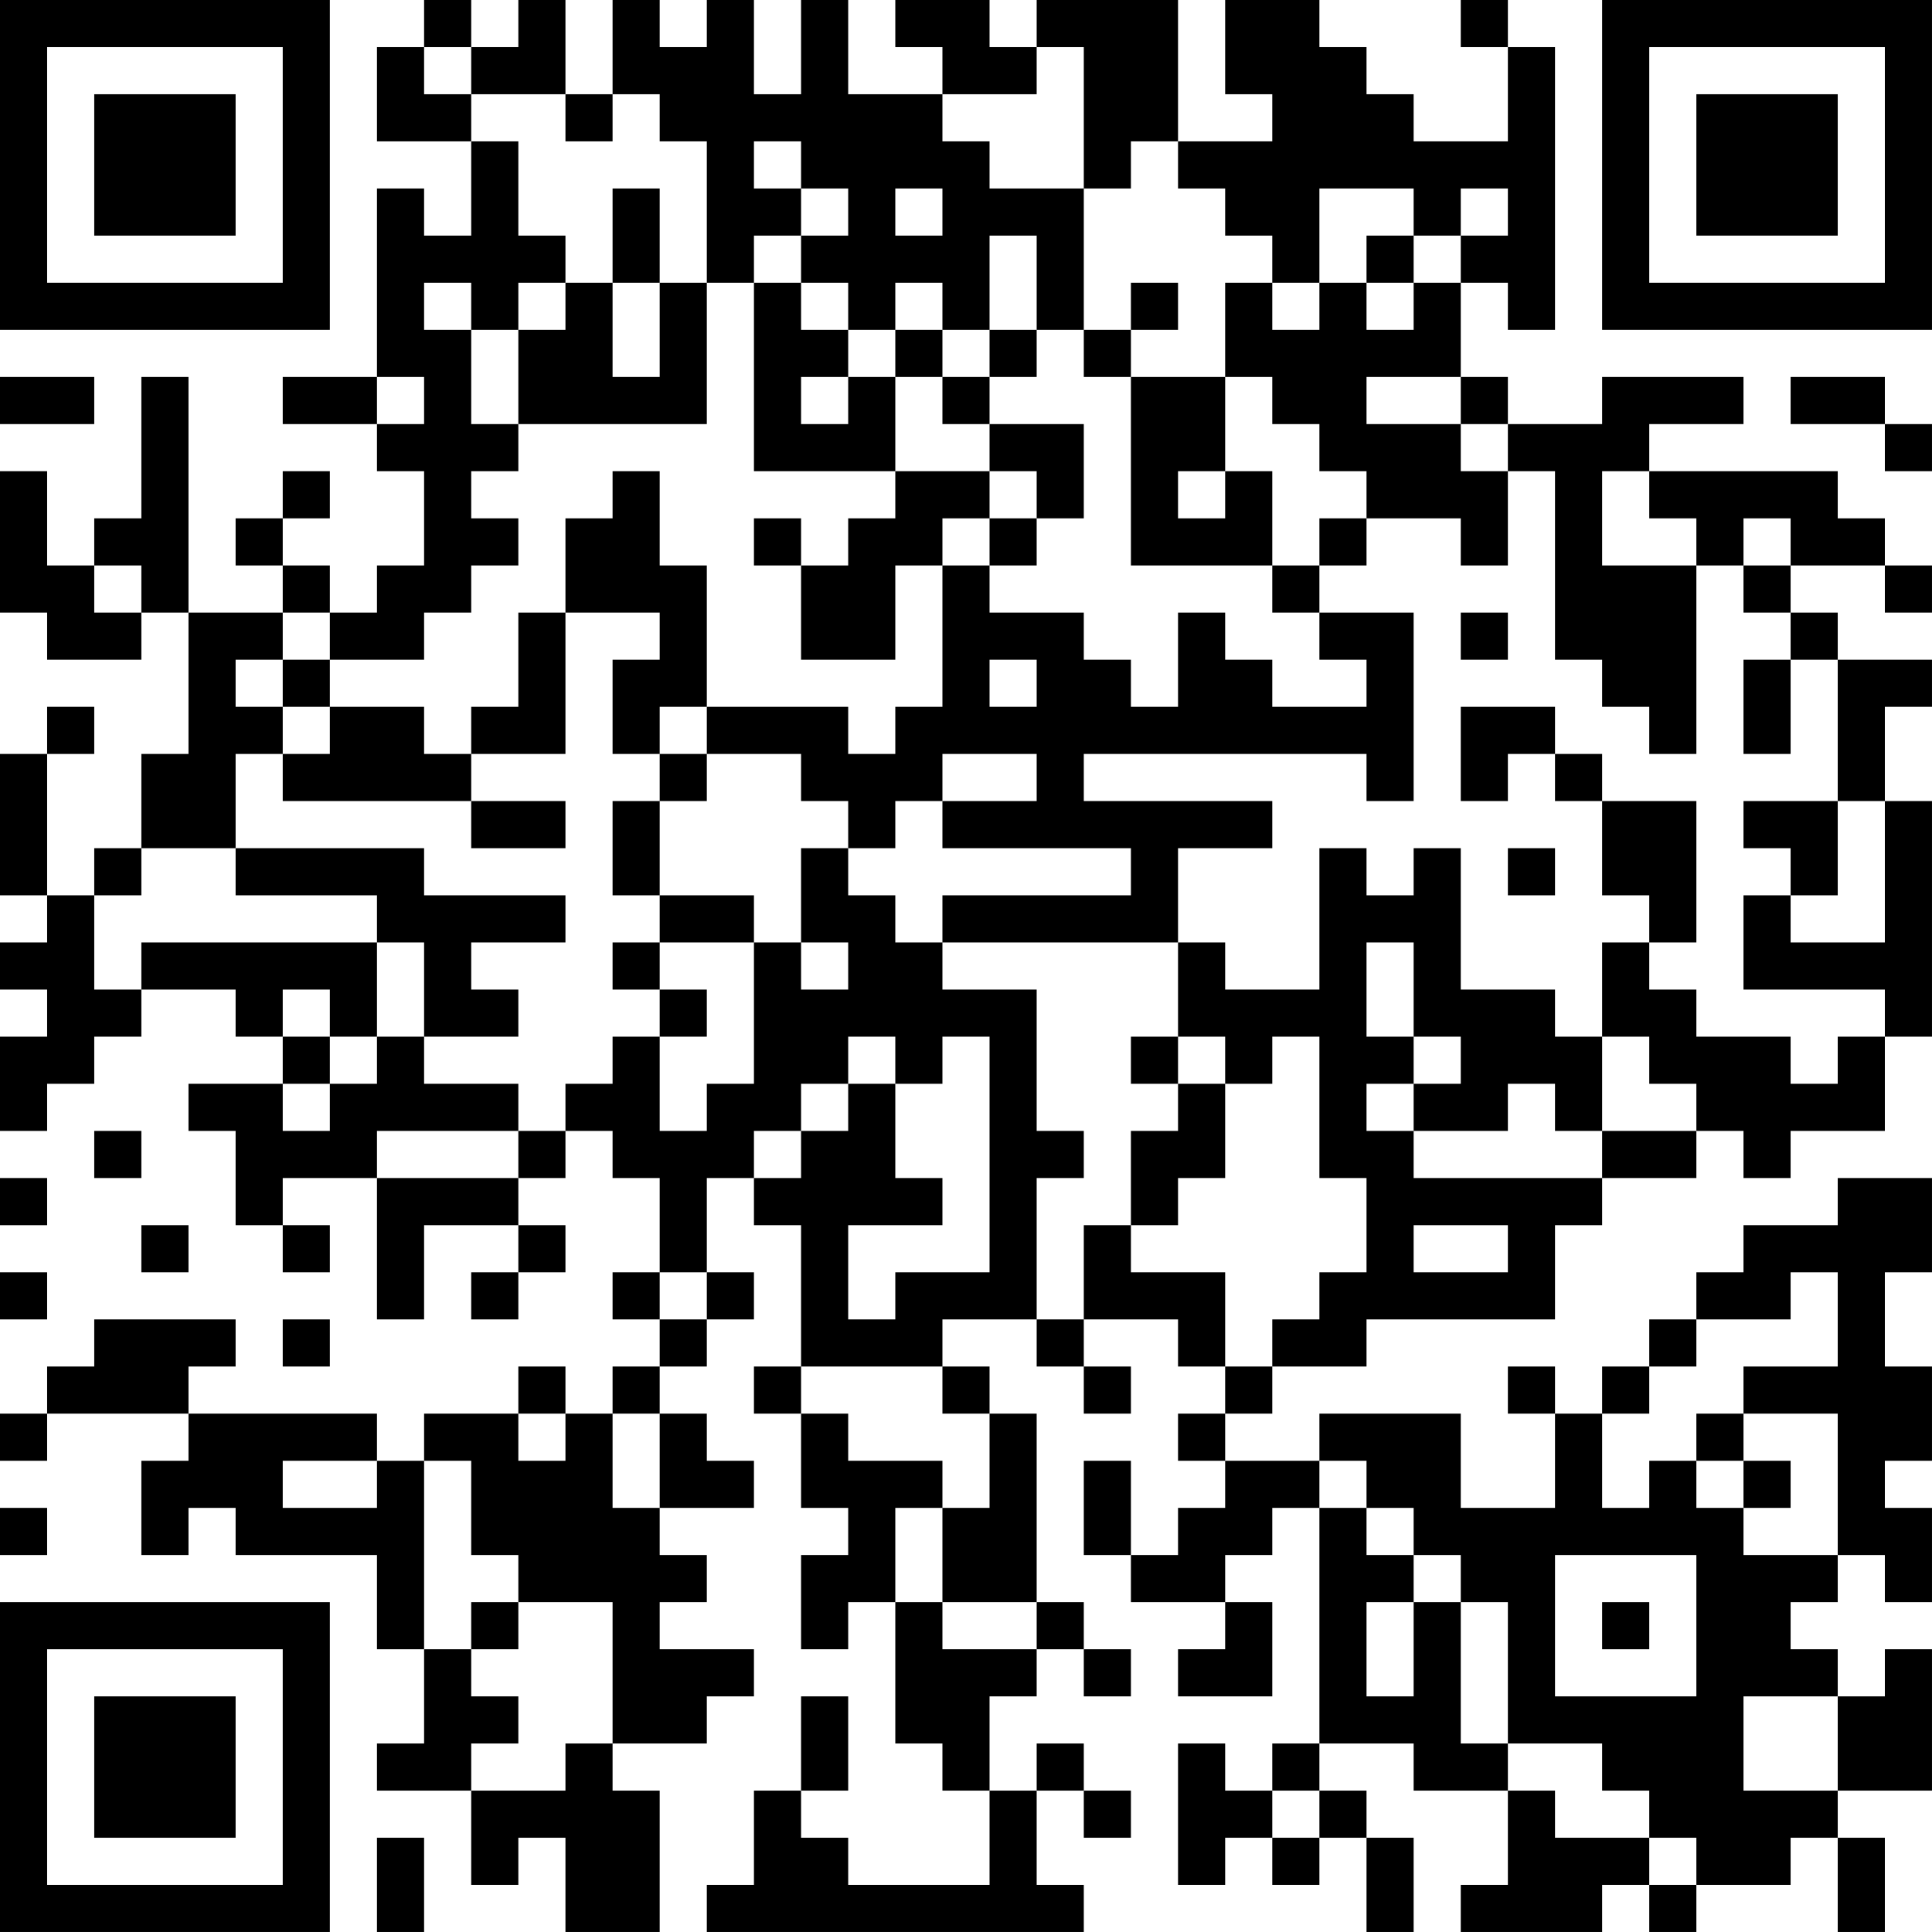 <?xml version="1.0" encoding="UTF-8"?>
<svg xmlns="http://www.w3.org/2000/svg" version="1.1" width="300" height="300" viewBox="0 0 300 300"><rect x="0" y="0" width="300" height="300" fill="#ffffff"/><g transform="scale(7.317)"><g transform="translate(0,0)"><path fill-rule="evenodd" d="M9 0L9 1L8 1L8 3L10 3L10 5L9 5L9 4L8 4L8 8L6 8L6 9L8 9L8 10L9 10L9 12L8 12L8 13L7 13L7 12L6 12L6 11L7 11L7 10L6 10L6 11L5 11L5 12L6 12L6 13L4 13L4 8L3 8L3 11L2 11L2 12L1 12L1 10L0 10L0 13L1 13L1 14L3 14L3 13L4 13L4 16L3 16L3 18L2 18L2 19L1 19L1 16L2 16L2 15L1 15L1 16L0 16L0 19L1 19L1 20L0 20L0 21L1 21L1 22L0 22L0 24L1 24L1 23L2 23L2 22L3 22L3 21L5 21L5 22L6 22L6 23L4 23L4 24L5 24L5 26L6 26L6 27L7 27L7 26L6 26L6 25L8 25L8 28L9 28L9 26L11 26L11 27L10 27L10 28L11 28L11 27L12 27L12 26L11 26L11 25L12 25L12 24L13 24L13 25L14 25L14 27L13 27L13 28L14 28L14 29L13 29L13 30L12 30L12 29L11 29L11 30L9 30L9 31L8 31L8 30L4 30L4 29L5 29L5 28L2 28L2 29L1 29L1 30L0 30L0 31L1 31L1 30L4 30L4 31L3 31L3 33L4 33L4 32L5 32L5 33L8 33L8 35L9 35L9 37L8 37L8 38L10 38L10 40L11 40L11 39L12 39L12 41L14 41L14 38L13 38L13 37L15 37L15 36L16 36L16 35L14 35L14 34L15 34L15 33L14 33L14 32L16 32L16 31L15 31L15 30L14 30L14 29L15 29L15 28L16 28L16 27L15 27L15 25L16 25L16 26L17 26L17 29L16 29L16 30L17 30L17 32L18 32L18 33L17 33L17 35L18 35L18 34L19 34L19 37L20 37L20 38L21 38L21 40L18 40L18 39L17 39L17 38L18 38L18 36L17 36L17 38L16 38L16 40L15 40L15 41L23 41L23 40L22 40L22 38L23 38L23 39L24 39L24 38L23 38L23 37L22 37L22 38L21 38L21 36L22 36L22 35L23 35L23 36L24 36L24 35L23 35L23 34L22 34L22 30L21 30L21 29L20 29L20 28L22 28L22 29L23 29L23 30L24 30L24 29L23 29L23 28L25 28L25 29L26 29L26 30L25 30L25 31L26 31L26 32L25 32L25 33L24 33L24 31L23 31L23 33L24 33L24 34L26 34L26 35L25 35L25 36L27 36L27 34L26 34L26 33L27 33L27 32L28 32L28 37L27 37L27 38L26 38L26 37L25 37L25 40L26 40L26 39L27 39L27 40L28 40L28 39L29 39L29 41L30 41L30 39L29 39L29 38L28 38L28 37L30 37L30 38L32 38L32 40L31 40L31 41L34 41L34 40L35 40L35 41L36 41L36 40L38 40L38 39L39 39L39 41L40 41L40 39L39 39L39 38L41 38L41 35L40 35L40 36L39 36L39 35L38 35L38 34L39 34L39 33L40 33L40 34L41 34L41 32L40 32L40 31L41 31L41 29L40 29L40 27L41 27L41 25L39 25L39 26L37 26L37 27L36 27L36 28L35 28L35 29L34 29L34 30L33 30L33 29L32 29L32 30L33 30L33 32L31 32L31 30L28 30L28 31L26 31L26 30L27 30L27 29L29 29L29 28L33 28L33 26L34 26L34 25L36 25L36 24L37 24L37 25L38 25L38 24L40 24L40 22L41 22L41 17L40 17L40 15L41 15L41 14L39 14L39 13L38 13L38 12L40 12L40 13L41 13L41 12L40 12L40 11L39 11L39 10L35 10L35 9L37 9L37 8L34 8L34 9L32 9L32 8L31 8L31 6L32 6L32 7L33 7L33 1L32 1L32 0L31 0L31 1L32 1L32 3L30 3L30 2L29 2L29 1L28 1L28 0L26 0L26 2L27 2L27 3L25 3L25 0L22 0L22 1L21 1L21 0L19 0L19 1L20 1L20 2L18 2L18 0L17 0L17 2L16 2L16 0L15 0L15 1L14 1L14 0L13 0L13 2L12 2L12 0L11 0L11 1L10 1L10 0ZM9 1L9 2L10 2L10 3L11 3L11 5L12 5L12 6L11 6L11 7L10 7L10 6L9 6L9 7L10 7L10 9L11 9L11 10L10 10L10 11L11 11L11 12L10 12L10 13L9 13L9 14L7 14L7 13L6 13L6 14L5 14L5 15L6 15L6 16L5 16L5 18L3 18L3 19L2 19L2 21L3 21L3 20L8 20L8 22L7 22L7 21L6 21L6 22L7 22L7 23L6 23L6 24L7 24L7 23L8 23L8 22L9 22L9 23L11 23L11 24L8 24L8 25L11 25L11 24L12 24L12 23L13 23L13 22L14 22L14 24L15 24L15 23L16 23L16 20L17 20L17 21L18 21L18 20L17 20L17 18L18 18L18 19L19 19L19 20L20 20L20 21L22 21L22 24L23 24L23 25L22 25L22 28L23 28L23 26L24 26L24 27L26 27L26 29L27 29L27 28L28 28L28 27L29 27L29 25L28 25L28 22L27 22L27 23L26 23L26 22L25 22L25 20L26 20L26 21L28 21L28 18L29 18L29 19L30 19L30 18L31 18L31 21L33 21L33 22L34 22L34 24L33 24L33 23L32 23L32 24L30 24L30 23L31 23L31 22L30 22L30 20L29 20L29 22L30 22L30 23L29 23L29 24L30 24L30 25L34 25L34 24L36 24L36 23L35 23L35 22L34 22L34 20L35 20L35 21L36 21L36 22L38 22L38 23L39 23L39 22L40 22L40 21L37 21L37 19L38 19L38 20L40 20L40 17L39 17L39 14L38 14L38 13L37 13L37 12L38 12L38 11L37 11L37 12L36 12L36 11L35 11L35 10L34 10L34 12L36 12L36 16L35 16L35 15L34 15L34 14L33 14L33 10L32 10L32 9L31 9L31 8L29 8L29 9L31 9L31 10L32 10L32 12L31 12L31 11L29 11L29 10L28 10L28 9L27 9L27 8L26 8L26 6L27 6L27 7L28 7L28 6L29 6L29 7L30 7L30 6L31 6L31 5L32 5L32 4L31 4L31 5L30 5L30 4L28 4L28 6L27 6L27 5L26 5L26 4L25 4L25 3L24 3L24 4L23 4L23 1L22 1L22 2L20 2L20 3L21 3L21 4L23 4L23 7L22 7L22 5L21 5L21 7L20 7L20 6L19 6L19 7L18 7L18 6L17 6L17 5L18 5L18 4L17 4L17 3L16 3L16 4L17 4L17 5L16 5L16 6L15 6L15 3L14 3L14 2L13 2L13 3L12 3L12 2L10 2L10 1ZM13 4L13 6L12 6L12 7L11 7L11 9L15 9L15 6L14 6L14 4ZM19 4L19 5L20 5L20 4ZM29 5L29 6L30 6L30 5ZM13 6L13 8L14 8L14 6ZM16 6L16 10L19 10L19 11L18 11L18 12L17 12L17 11L16 11L16 12L17 12L17 14L19 14L19 12L20 12L20 15L19 15L19 16L18 16L18 15L15 15L15 12L14 12L14 10L13 10L13 11L12 11L12 13L11 13L11 15L10 15L10 16L9 16L9 15L7 15L7 14L6 14L6 15L7 15L7 16L6 16L6 17L10 17L10 18L12 18L12 17L10 17L10 16L12 16L12 13L14 13L14 14L13 14L13 16L14 16L14 17L13 17L13 19L14 19L14 20L13 20L13 21L14 21L14 22L15 22L15 21L14 21L14 20L16 20L16 19L14 19L14 17L15 17L15 16L17 16L17 17L18 17L18 18L19 18L19 17L20 17L20 18L24 18L24 19L20 19L20 20L25 20L25 18L27 18L27 17L23 17L23 16L29 16L29 17L30 17L30 13L28 13L28 12L29 12L29 11L28 11L28 12L27 12L27 10L26 10L26 8L24 8L24 7L25 7L25 6L24 6L24 7L23 7L23 8L24 8L24 12L27 12L27 13L28 13L28 14L29 14L29 15L27 15L27 14L26 14L26 13L25 13L25 15L24 15L24 14L23 14L23 13L21 13L21 12L22 12L22 11L23 11L23 9L21 9L21 8L22 8L22 7L21 7L21 8L20 8L20 7L19 7L19 8L18 8L18 7L17 7L17 6ZM0 8L0 9L2 9L2 8ZM8 8L8 9L9 9L9 8ZM17 8L17 9L18 9L18 8ZM19 8L19 10L21 10L21 11L20 11L20 12L21 12L21 11L22 11L22 10L21 10L21 9L20 9L20 8ZM38 8L38 9L40 9L40 10L41 10L41 9L40 9L40 8ZM25 10L25 11L26 11L26 10ZM2 12L2 13L3 13L3 12ZM31 13L31 14L32 14L32 13ZM21 14L21 15L22 15L22 14ZM37 14L37 16L38 16L38 14ZM14 15L14 16L15 16L15 15ZM31 15L31 17L32 17L32 16L33 16L33 17L34 17L34 19L35 19L35 20L36 20L36 17L34 17L34 16L33 16L33 15ZM20 16L20 17L22 17L22 16ZM37 17L37 18L38 18L38 19L39 19L39 17ZM5 18L5 19L8 19L8 20L9 20L9 22L11 22L11 21L10 21L10 20L12 20L12 19L9 19L9 18ZM32 18L32 19L33 19L33 18ZM18 22L18 23L17 23L17 24L16 24L16 25L17 25L17 24L18 24L18 23L19 23L19 25L20 25L20 26L18 26L18 28L19 28L19 27L21 27L21 22L20 22L20 23L19 23L19 22ZM24 22L24 23L25 23L25 24L24 24L24 26L25 26L25 25L26 25L26 23L25 23L25 22ZM2 24L2 25L3 25L3 24ZM0 25L0 26L1 26L1 25ZM3 26L3 27L4 27L4 26ZM30 26L30 27L32 27L32 26ZM0 27L0 28L1 28L1 27ZM14 27L14 28L15 28L15 27ZM38 27L38 28L36 28L36 29L35 29L35 30L34 30L34 32L35 32L35 31L36 31L36 32L37 32L37 33L39 33L39 30L37 30L37 29L39 29L39 27ZM6 28L6 29L7 29L7 28ZM17 29L17 30L18 30L18 31L20 31L20 32L19 32L19 34L20 34L20 35L22 35L22 34L20 34L20 32L21 32L21 30L20 30L20 29ZM11 30L11 31L12 31L12 30ZM13 30L13 32L14 32L14 30ZM36 30L36 31L37 31L37 32L38 32L38 31L37 31L37 30ZM6 31L6 32L8 32L8 31ZM9 31L9 35L10 35L10 36L11 36L11 37L10 37L10 38L12 38L12 37L13 37L13 34L11 34L11 33L10 33L10 31ZM28 31L28 32L29 32L29 33L30 33L30 34L29 34L29 36L30 36L30 34L31 34L31 37L32 37L32 38L33 38L33 39L35 39L35 40L36 40L36 39L35 39L35 38L34 38L34 37L32 37L32 34L31 34L31 33L30 33L30 32L29 32L29 31ZM0 32L0 33L1 33L1 32ZM33 33L33 36L36 36L36 33ZM10 34L10 35L11 35L11 34ZM34 34L34 35L35 35L35 34ZM37 36L37 38L39 38L39 36ZM27 38L27 39L28 39L28 38ZM8 39L8 41L9 41L9 39ZM0 0L0 7L7 7L7 0ZM1 1L1 6L6 6L6 1ZM2 2L2 5L5 5L5 2ZM34 0L34 7L41 7L41 0ZM35 1L35 6L40 6L40 1ZM36 2L36 5L39 5L39 2ZM0 34L0 41L7 41L7 34ZM1 35L1 40L6 40L6 35ZM2 36L2 39L5 39L5 36Z" fill="#000000"/></g></g></svg>
